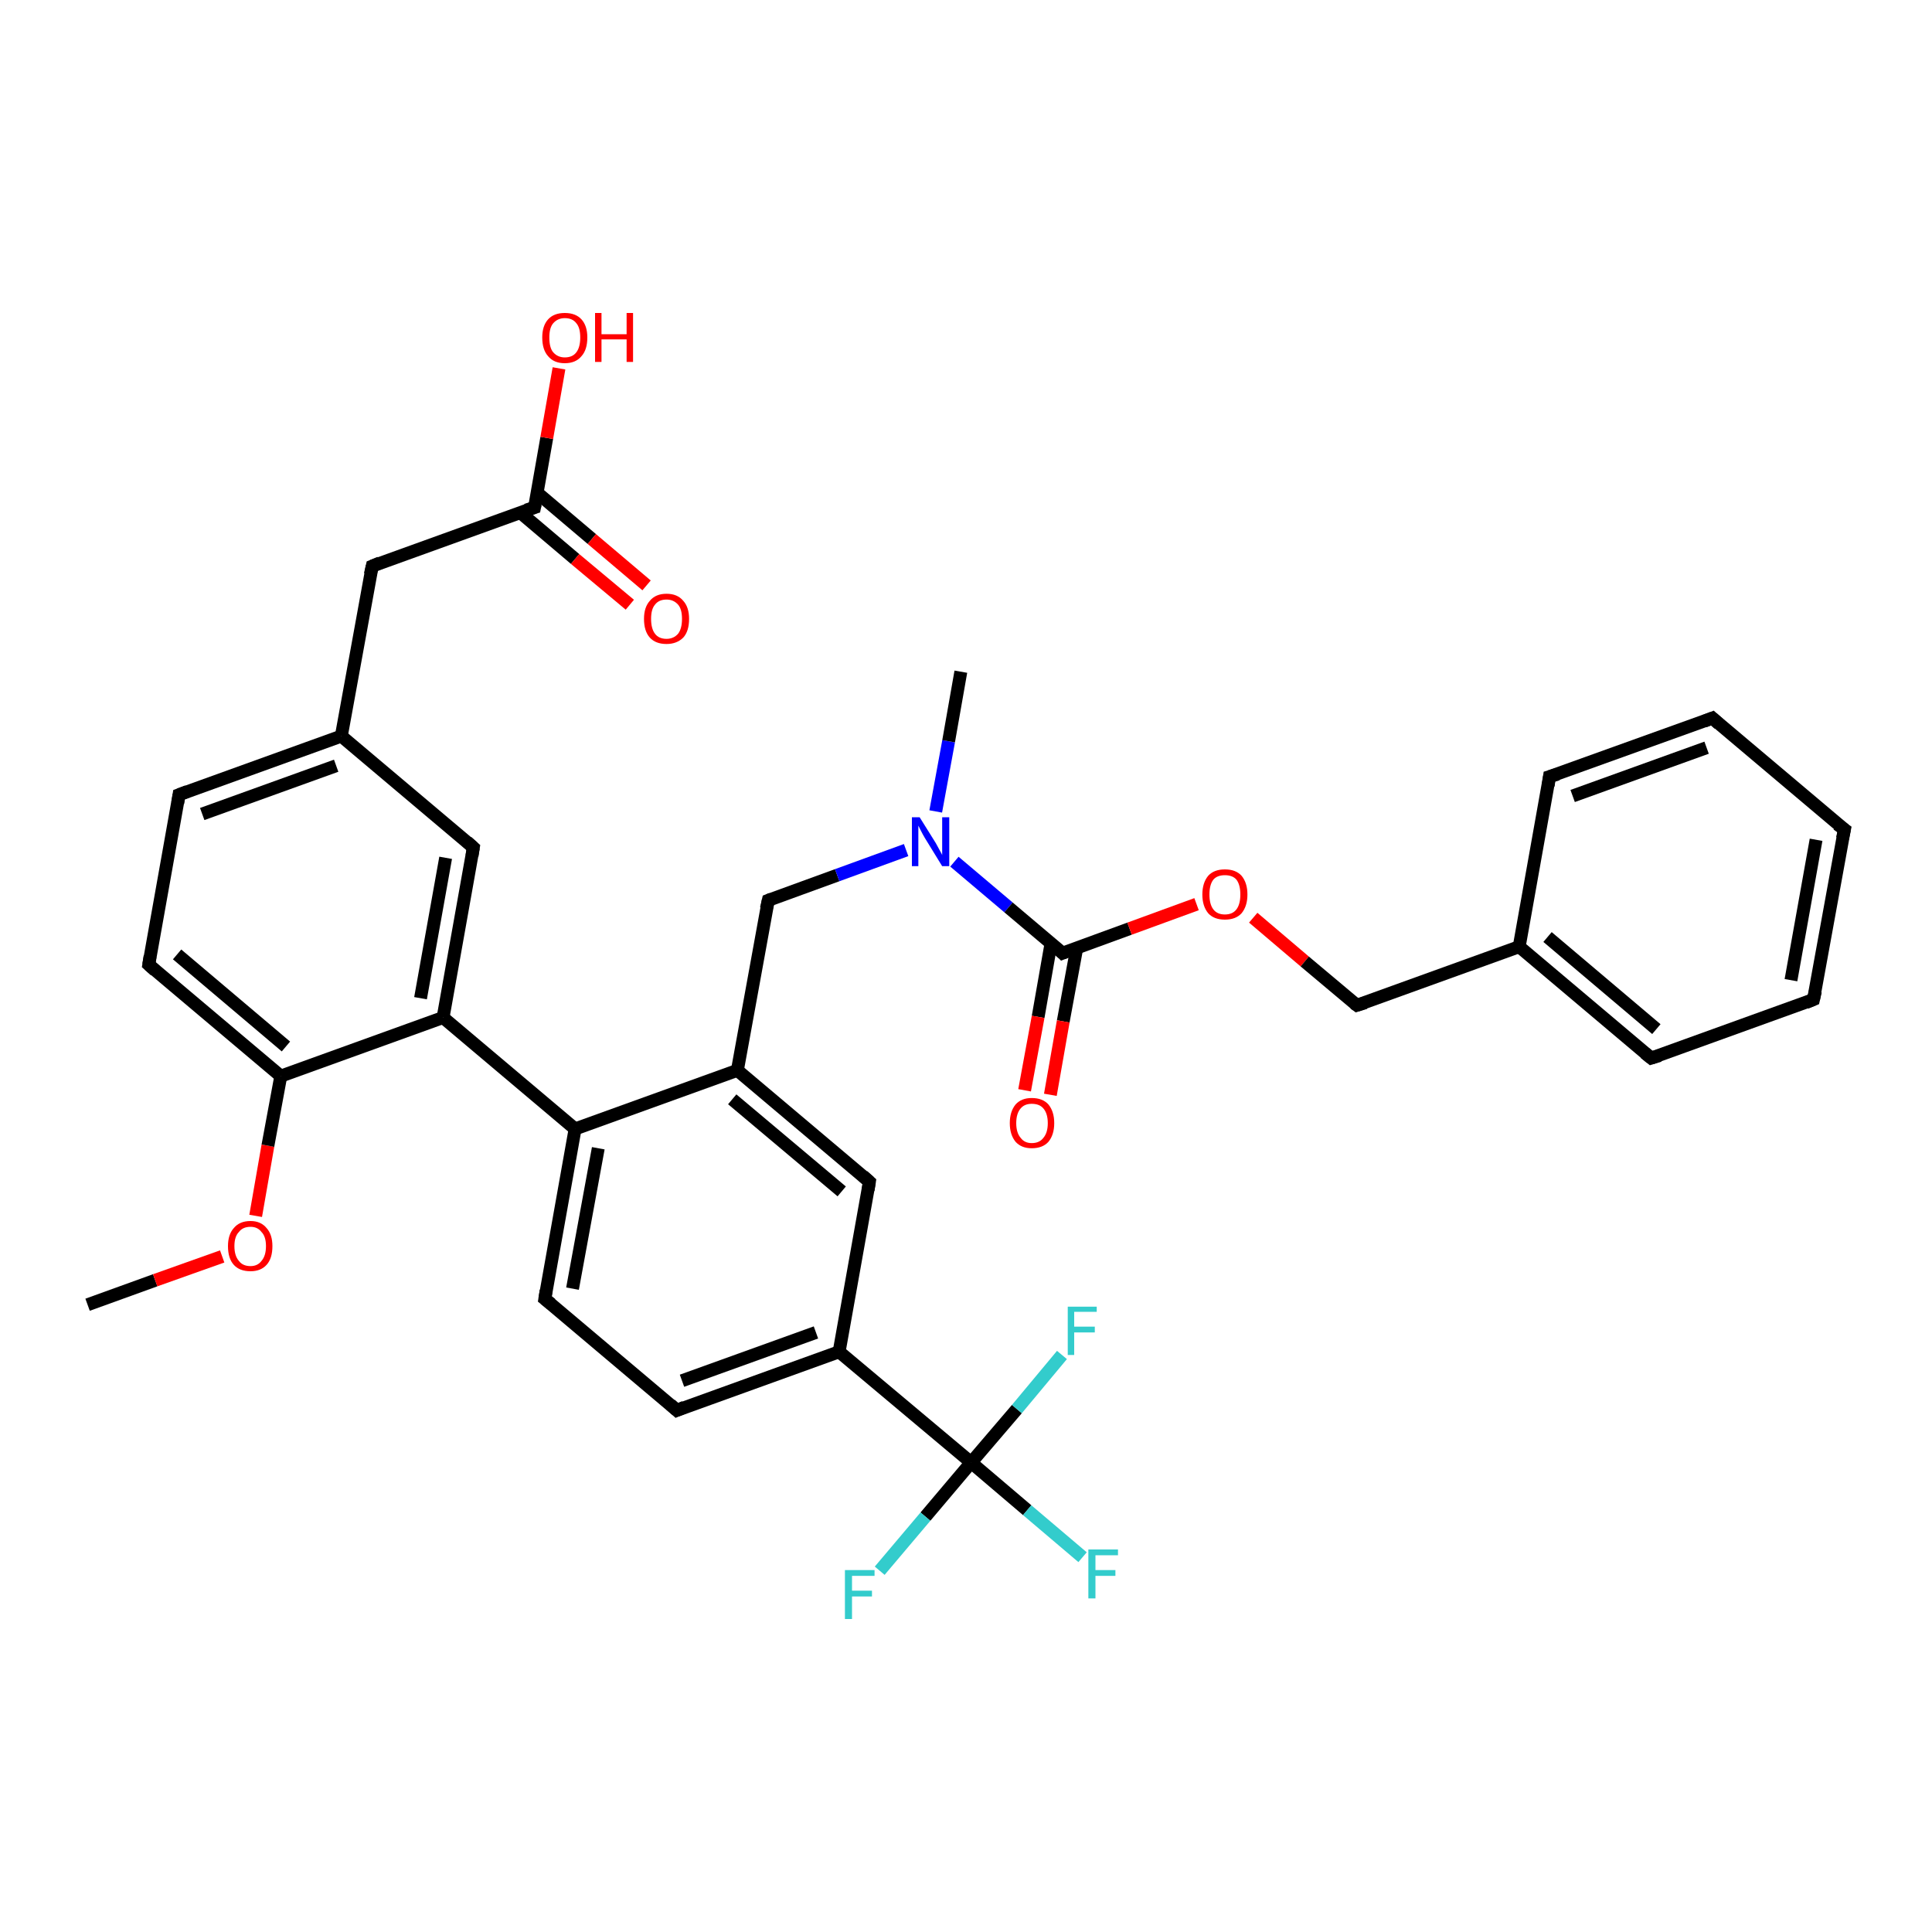 <?xml version='1.0' encoding='iso-8859-1'?>
<svg version='1.1' baseProfile='full'
              xmlns='http://www.w3.org/2000/svg'
                      xmlns:rdkit='http://www.rdkit.org/xml'
                      xmlns:xlink='http://www.w3.org/1999/xlink'
                  xml:space='preserve'
width='300px' height='300px' viewBox='0 0 300 300'>
<!-- END OF HEADER -->
<rect style='opacity:1.0;fill:#FFFFFF;stroke:none' width='300.0' height='300.0' x='0.0' y='0.0'> </rect>
<path class='bond-0 atom-0 atom-1' d='M 13.6,202.6 L 24.1,198.8' style='fill:none;fill-rule:evenodd;stroke:#000000;stroke-width:2.0px;stroke-linecap:butt;stroke-linejoin:miter;stroke-opacity:1' />
<path class='bond-0 atom-0 atom-1' d='M 24.1,198.8 L 34.5,195.1' style='fill:none;fill-rule:evenodd;stroke:#FF0000;stroke-width:2.0px;stroke-linecap:butt;stroke-linejoin:miter;stroke-opacity:1' />
<path class='bond-1 atom-1 atom-2' d='M 39.7,188.8 L 41.6,177.9' style='fill:none;fill-rule:evenodd;stroke:#FF0000;stroke-width:2.0px;stroke-linecap:butt;stroke-linejoin:miter;stroke-opacity:1' />
<path class='bond-1 atom-1 atom-2' d='M 41.6,177.9 L 43.6,167.1' style='fill:none;fill-rule:evenodd;stroke:#000000;stroke-width:2.0px;stroke-linecap:butt;stroke-linejoin:miter;stroke-opacity:1' />
<path class='bond-2 atom-2 atom-3' d='M 43.6,167.1 L 23.1,149.8' style='fill:none;fill-rule:evenodd;stroke:#000000;stroke-width:2.0px;stroke-linecap:butt;stroke-linejoin:miter;stroke-opacity:1' />
<path class='bond-2 atom-2 atom-3' d='M 44.4,162.5 L 27.5,148.2' style='fill:none;fill-rule:evenodd;stroke:#000000;stroke-width:2.0px;stroke-linecap:butt;stroke-linejoin:miter;stroke-opacity:1' />
<path class='bond-3 atom-3 atom-4' d='M 23.1,149.8 L 27.8,123.4' style='fill:none;fill-rule:evenodd;stroke:#000000;stroke-width:2.0px;stroke-linecap:butt;stroke-linejoin:miter;stroke-opacity:1' />
<path class='bond-4 atom-4 atom-5' d='M 27.8,123.4 L 53.0,114.3' style='fill:none;fill-rule:evenodd;stroke:#000000;stroke-width:2.0px;stroke-linecap:butt;stroke-linejoin:miter;stroke-opacity:1' />
<path class='bond-4 atom-4 atom-5' d='M 31.4,126.4 L 52.2,118.9' style='fill:none;fill-rule:evenodd;stroke:#000000;stroke-width:2.0px;stroke-linecap:butt;stroke-linejoin:miter;stroke-opacity:1' />
<path class='bond-5 atom-5 atom-6' d='M 53.0,114.3 L 57.8,87.9' style='fill:none;fill-rule:evenodd;stroke:#000000;stroke-width:2.0px;stroke-linecap:butt;stroke-linejoin:miter;stroke-opacity:1' />
<path class='bond-6 atom-6 atom-7' d='M 57.8,87.9 L 83.0,78.8' style='fill:none;fill-rule:evenodd;stroke:#000000;stroke-width:2.0px;stroke-linecap:butt;stroke-linejoin:miter;stroke-opacity:1' />
<path class='bond-7 atom-7 atom-8' d='M 83.0,78.8 L 84.9,68.0' style='fill:none;fill-rule:evenodd;stroke:#000000;stroke-width:2.0px;stroke-linecap:butt;stroke-linejoin:miter;stroke-opacity:1' />
<path class='bond-7 atom-7 atom-8' d='M 84.9,68.0 L 86.8,57.2' style='fill:none;fill-rule:evenodd;stroke:#FF0000;stroke-width:2.0px;stroke-linecap:butt;stroke-linejoin:miter;stroke-opacity:1' />
<path class='bond-8 atom-7 atom-9' d='M 80.8,79.6 L 89.3,86.8' style='fill:none;fill-rule:evenodd;stroke:#000000;stroke-width:2.0px;stroke-linecap:butt;stroke-linejoin:miter;stroke-opacity:1' />
<path class='bond-8 atom-7 atom-9' d='M 89.3,86.8 L 97.8,93.9' style='fill:none;fill-rule:evenodd;stroke:#FF0000;stroke-width:2.0px;stroke-linecap:butt;stroke-linejoin:miter;stroke-opacity:1' />
<path class='bond-8 atom-7 atom-9' d='M 83.4,76.5 L 91.9,83.7' style='fill:none;fill-rule:evenodd;stroke:#000000;stroke-width:2.0px;stroke-linecap:butt;stroke-linejoin:miter;stroke-opacity:1' />
<path class='bond-8 atom-7 atom-9' d='M 91.9,83.7 L 100.4,90.9' style='fill:none;fill-rule:evenodd;stroke:#FF0000;stroke-width:2.0px;stroke-linecap:butt;stroke-linejoin:miter;stroke-opacity:1' />
<path class='bond-9 atom-5 atom-10' d='M 53.0,114.3 L 73.5,131.6' style='fill:none;fill-rule:evenodd;stroke:#000000;stroke-width:2.0px;stroke-linecap:butt;stroke-linejoin:miter;stroke-opacity:1' />
<path class='bond-10 atom-10 atom-11' d='M 73.5,131.6 L 68.8,158.0' style='fill:none;fill-rule:evenodd;stroke:#000000;stroke-width:2.0px;stroke-linecap:butt;stroke-linejoin:miter;stroke-opacity:1' />
<path class='bond-10 atom-10 atom-11' d='M 69.2,133.2 L 65.3,155.0' style='fill:none;fill-rule:evenodd;stroke:#000000;stroke-width:2.0px;stroke-linecap:butt;stroke-linejoin:miter;stroke-opacity:1' />
<path class='bond-11 atom-11 atom-12' d='M 68.8,158.0 L 89.3,175.3' style='fill:none;fill-rule:evenodd;stroke:#000000;stroke-width:2.0px;stroke-linecap:butt;stroke-linejoin:miter;stroke-opacity:1' />
<path class='bond-12 atom-12 atom-13' d='M 89.3,175.3 L 84.6,201.7' style='fill:none;fill-rule:evenodd;stroke:#000000;stroke-width:2.0px;stroke-linecap:butt;stroke-linejoin:miter;stroke-opacity:1' />
<path class='bond-12 atom-12 atom-13' d='M 92.9,178.3 L 88.9,200.1' style='fill:none;fill-rule:evenodd;stroke:#000000;stroke-width:2.0px;stroke-linecap:butt;stroke-linejoin:miter;stroke-opacity:1' />
<path class='bond-13 atom-13 atom-14' d='M 84.6,201.7 L 105.1,219.0' style='fill:none;fill-rule:evenodd;stroke:#000000;stroke-width:2.0px;stroke-linecap:butt;stroke-linejoin:miter;stroke-opacity:1' />
<path class='bond-14 atom-14 atom-15' d='M 105.1,219.0 L 130.3,209.9' style='fill:none;fill-rule:evenodd;stroke:#000000;stroke-width:2.0px;stroke-linecap:butt;stroke-linejoin:miter;stroke-opacity:1' />
<path class='bond-14 atom-14 atom-15' d='M 105.9,214.4 L 126.7,206.9' style='fill:none;fill-rule:evenodd;stroke:#000000;stroke-width:2.0px;stroke-linecap:butt;stroke-linejoin:miter;stroke-opacity:1' />
<path class='bond-15 atom-15 atom-16' d='M 130.3,209.9 L 135.0,183.5' style='fill:none;fill-rule:evenodd;stroke:#000000;stroke-width:2.0px;stroke-linecap:butt;stroke-linejoin:miter;stroke-opacity:1' />
<path class='bond-16 atom-16 atom-17' d='M 135.0,183.5 L 114.5,166.2' style='fill:none;fill-rule:evenodd;stroke:#000000;stroke-width:2.0px;stroke-linecap:butt;stroke-linejoin:miter;stroke-opacity:1' />
<path class='bond-16 atom-16 atom-17' d='M 130.7,185.0 L 113.7,170.7' style='fill:none;fill-rule:evenodd;stroke:#000000;stroke-width:2.0px;stroke-linecap:butt;stroke-linejoin:miter;stroke-opacity:1' />
<path class='bond-17 atom-17 atom-18' d='M 114.5,166.2 L 119.3,139.8' style='fill:none;fill-rule:evenodd;stroke:#000000;stroke-width:2.0px;stroke-linecap:butt;stroke-linejoin:miter;stroke-opacity:1' />
<path class='bond-18 atom-18 atom-19' d='M 119.3,139.8 L 130.0,135.9' style='fill:none;fill-rule:evenodd;stroke:#000000;stroke-width:2.0px;stroke-linecap:butt;stroke-linejoin:miter;stroke-opacity:1' />
<path class='bond-18 atom-18 atom-19' d='M 130.0,135.9 L 140.7,132.0' style='fill:none;fill-rule:evenodd;stroke:#0000FF;stroke-width:2.0px;stroke-linecap:butt;stroke-linejoin:miter;stroke-opacity:1' />
<path class='bond-19 atom-19 atom-20' d='M 145.3,126.0 L 147.3,115.1' style='fill:none;fill-rule:evenodd;stroke:#0000FF;stroke-width:2.0px;stroke-linecap:butt;stroke-linejoin:miter;stroke-opacity:1' />
<path class='bond-19 atom-19 atom-20' d='M 147.3,115.1 L 149.2,104.3' style='fill:none;fill-rule:evenodd;stroke:#000000;stroke-width:2.0px;stroke-linecap:butt;stroke-linejoin:miter;stroke-opacity:1' />
<path class='bond-20 atom-19 atom-21' d='M 148.2,133.8 L 156.6,140.9' style='fill:none;fill-rule:evenodd;stroke:#0000FF;stroke-width:2.0px;stroke-linecap:butt;stroke-linejoin:miter;stroke-opacity:1' />
<path class='bond-20 atom-19 atom-21' d='M 156.6,140.9 L 165.0,148.0' style='fill:none;fill-rule:evenodd;stroke:#000000;stroke-width:2.0px;stroke-linecap:butt;stroke-linejoin:miter;stroke-opacity:1' />
<path class='bond-21 atom-21 atom-22' d='M 163.2,146.5 L 161.2,157.9' style='fill:none;fill-rule:evenodd;stroke:#000000;stroke-width:2.0px;stroke-linecap:butt;stroke-linejoin:miter;stroke-opacity:1' />
<path class='bond-21 atom-21 atom-22' d='M 161.2,157.9 L 159.1,169.3' style='fill:none;fill-rule:evenodd;stroke:#FF0000;stroke-width:2.0px;stroke-linecap:butt;stroke-linejoin:miter;stroke-opacity:1' />
<path class='bond-21 atom-21 atom-22' d='M 167.2,147.2 L 165.1,158.6' style='fill:none;fill-rule:evenodd;stroke:#000000;stroke-width:2.0px;stroke-linecap:butt;stroke-linejoin:miter;stroke-opacity:1' />
<path class='bond-21 atom-21 atom-22' d='M 165.1,158.6 L 163.1,170.0' style='fill:none;fill-rule:evenodd;stroke:#FF0000;stroke-width:2.0px;stroke-linecap:butt;stroke-linejoin:miter;stroke-opacity:1' />
<path class='bond-22 atom-21 atom-23' d='M 165.0,148.0 L 175.4,144.2' style='fill:none;fill-rule:evenodd;stroke:#000000;stroke-width:2.0px;stroke-linecap:butt;stroke-linejoin:miter;stroke-opacity:1' />
<path class='bond-22 atom-21 atom-23' d='M 175.4,144.2 L 185.8,140.4' style='fill:none;fill-rule:evenodd;stroke:#FF0000;stroke-width:2.0px;stroke-linecap:butt;stroke-linejoin:miter;stroke-opacity:1' />
<path class='bond-23 atom-23 atom-24' d='M 194.6,142.5 L 202.6,149.3' style='fill:none;fill-rule:evenodd;stroke:#FF0000;stroke-width:2.0px;stroke-linecap:butt;stroke-linejoin:miter;stroke-opacity:1' />
<path class='bond-23 atom-23 atom-24' d='M 202.6,149.3 L 210.7,156.1' style='fill:none;fill-rule:evenodd;stroke:#000000;stroke-width:2.0px;stroke-linecap:butt;stroke-linejoin:miter;stroke-opacity:1' />
<path class='bond-24 atom-24 atom-25' d='M 210.7,156.1 L 235.9,147.0' style='fill:none;fill-rule:evenodd;stroke:#000000;stroke-width:2.0px;stroke-linecap:butt;stroke-linejoin:miter;stroke-opacity:1' />
<path class='bond-25 atom-25 atom-26' d='M 235.9,147.0 L 256.4,164.3' style='fill:none;fill-rule:evenodd;stroke:#000000;stroke-width:2.0px;stroke-linecap:butt;stroke-linejoin:miter;stroke-opacity:1' />
<path class='bond-25 atom-25 atom-26' d='M 240.3,145.5 L 257.2,159.8' style='fill:none;fill-rule:evenodd;stroke:#000000;stroke-width:2.0px;stroke-linecap:butt;stroke-linejoin:miter;stroke-opacity:1' />
<path class='bond-26 atom-26 atom-27' d='M 256.4,164.3 L 281.6,155.2' style='fill:none;fill-rule:evenodd;stroke:#000000;stroke-width:2.0px;stroke-linecap:butt;stroke-linejoin:miter;stroke-opacity:1' />
<path class='bond-27 atom-27 atom-28' d='M 281.6,155.2 L 286.4,128.8' style='fill:none;fill-rule:evenodd;stroke:#000000;stroke-width:2.0px;stroke-linecap:butt;stroke-linejoin:miter;stroke-opacity:1' />
<path class='bond-27 atom-27 atom-28' d='M 278.1,152.2 L 282.0,130.4' style='fill:none;fill-rule:evenodd;stroke:#000000;stroke-width:2.0px;stroke-linecap:butt;stroke-linejoin:miter;stroke-opacity:1' />
<path class='bond-28 atom-28 atom-29' d='M 286.4,128.8 L 265.9,111.5' style='fill:none;fill-rule:evenodd;stroke:#000000;stroke-width:2.0px;stroke-linecap:butt;stroke-linejoin:miter;stroke-opacity:1' />
<path class='bond-29 atom-29 atom-30' d='M 265.9,111.5 L 240.6,120.6' style='fill:none;fill-rule:evenodd;stroke:#000000;stroke-width:2.0px;stroke-linecap:butt;stroke-linejoin:miter;stroke-opacity:1' />
<path class='bond-29 atom-29 atom-30' d='M 265.0,116.1 L 244.2,123.6' style='fill:none;fill-rule:evenodd;stroke:#000000;stroke-width:2.0px;stroke-linecap:butt;stroke-linejoin:miter;stroke-opacity:1' />
<path class='bond-30 atom-15 atom-31' d='M 130.3,209.9 L 150.8,227.1' style='fill:none;fill-rule:evenodd;stroke:#000000;stroke-width:2.0px;stroke-linecap:butt;stroke-linejoin:miter;stroke-opacity:1' />
<path class='bond-31 atom-31 atom-32' d='M 150.8,227.1 L 159.5,234.5' style='fill:none;fill-rule:evenodd;stroke:#000000;stroke-width:2.0px;stroke-linecap:butt;stroke-linejoin:miter;stroke-opacity:1' />
<path class='bond-31 atom-31 atom-32' d='M 159.5,234.5 L 168.1,241.8' style='fill:none;fill-rule:evenodd;stroke:#33CCCC;stroke-width:2.0px;stroke-linecap:butt;stroke-linejoin:miter;stroke-opacity:1' />
<path class='bond-32 atom-31 atom-33' d='M 150.8,227.1 L 143.7,235.5' style='fill:none;fill-rule:evenodd;stroke:#000000;stroke-width:2.0px;stroke-linecap:butt;stroke-linejoin:miter;stroke-opacity:1' />
<path class='bond-32 atom-31 atom-33' d='M 143.7,235.5 L 136.6,243.9' style='fill:none;fill-rule:evenodd;stroke:#33CCCC;stroke-width:2.0px;stroke-linecap:butt;stroke-linejoin:miter;stroke-opacity:1' />
<path class='bond-33 atom-31 atom-34' d='M 150.8,227.1 L 157.9,218.8' style='fill:none;fill-rule:evenodd;stroke:#000000;stroke-width:2.0px;stroke-linecap:butt;stroke-linejoin:miter;stroke-opacity:1' />
<path class='bond-33 atom-31 atom-34' d='M 157.9,218.8 L 164.9,210.4' style='fill:none;fill-rule:evenodd;stroke:#33CCCC;stroke-width:2.0px;stroke-linecap:butt;stroke-linejoin:miter;stroke-opacity:1' />
<path class='bond-34 atom-11 atom-2' d='M 68.8,158.0 L 43.6,167.1' style='fill:none;fill-rule:evenodd;stroke:#000000;stroke-width:2.0px;stroke-linecap:butt;stroke-linejoin:miter;stroke-opacity:1' />
<path class='bond-35 atom-17 atom-12' d='M 114.5,166.2 L 89.3,175.3' style='fill:none;fill-rule:evenodd;stroke:#000000;stroke-width:2.0px;stroke-linecap:butt;stroke-linejoin:miter;stroke-opacity:1' />
<path class='bond-36 atom-30 atom-25' d='M 240.6,120.6 L 235.9,147.0' style='fill:none;fill-rule:evenodd;stroke:#000000;stroke-width:2.0px;stroke-linecap:butt;stroke-linejoin:miter;stroke-opacity:1' />
<path d='M 24.1,150.7 L 23.1,149.8 L 23.3,148.5' style='fill:none;stroke:#000000;stroke-width:2.0px;stroke-linecap:butt;stroke-linejoin:miter;stroke-opacity:1;' />
<path d='M 27.6,124.7 L 27.8,123.4 L 29.1,122.9' style='fill:none;stroke:#000000;stroke-width:2.0px;stroke-linecap:butt;stroke-linejoin:miter;stroke-opacity:1;' />
<path d='M 57.5,89.2 L 57.8,87.9 L 59.0,87.4' style='fill:none;stroke:#000000;stroke-width:2.0px;stroke-linecap:butt;stroke-linejoin:miter;stroke-opacity:1;' />
<path d='M 81.7,79.2 L 83.0,78.8 L 83.1,78.3' style='fill:none;stroke:#000000;stroke-width:2.0px;stroke-linecap:butt;stroke-linejoin:miter;stroke-opacity:1;' />
<path d='M 72.5,130.7 L 73.5,131.6 L 73.3,132.9' style='fill:none;stroke:#000000;stroke-width:2.0px;stroke-linecap:butt;stroke-linejoin:miter;stroke-opacity:1;' />
<path d='M 84.8,200.4 L 84.6,201.7 L 85.6,202.5' style='fill:none;stroke:#000000;stroke-width:2.0px;stroke-linecap:butt;stroke-linejoin:miter;stroke-opacity:1;' />
<path d='M 104.1,218.1 L 105.1,219.0 L 106.3,218.5' style='fill:none;stroke:#000000;stroke-width:2.0px;stroke-linecap:butt;stroke-linejoin:miter;stroke-opacity:1;' />
<path d='M 134.8,184.8 L 135.0,183.5 L 134.0,182.6' style='fill:none;stroke:#000000;stroke-width:2.0px;stroke-linecap:butt;stroke-linejoin:miter;stroke-opacity:1;' />
<path d='M 119.0,141.1 L 119.3,139.8 L 119.8,139.6' style='fill:none;stroke:#000000;stroke-width:2.0px;stroke-linecap:butt;stroke-linejoin:miter;stroke-opacity:1;' />
<path d='M 164.6,147.6 L 165.0,148.0 L 165.5,147.8' style='fill:none;stroke:#000000;stroke-width:2.0px;stroke-linecap:butt;stroke-linejoin:miter;stroke-opacity:1;' />
<path d='M 210.3,155.8 L 210.7,156.1 L 212.0,155.7' style='fill:none;stroke:#000000;stroke-width:2.0px;stroke-linecap:butt;stroke-linejoin:miter;stroke-opacity:1;' />
<path d='M 255.4,163.5 L 256.4,164.3 L 257.7,163.9' style='fill:none;stroke:#000000;stroke-width:2.0px;stroke-linecap:butt;stroke-linejoin:miter;stroke-opacity:1;' />
<path d='M 280.4,155.7 L 281.6,155.2 L 281.9,153.9' style='fill:none;stroke:#000000;stroke-width:2.0px;stroke-linecap:butt;stroke-linejoin:miter;stroke-opacity:1;' />
<path d='M 286.1,130.2 L 286.4,128.8 L 285.3,128.0' style='fill:none;stroke:#000000;stroke-width:2.0px;stroke-linecap:butt;stroke-linejoin:miter;stroke-opacity:1;' />
<path d='M 266.9,112.4 L 265.9,111.5 L 264.6,112.0' style='fill:none;stroke:#000000;stroke-width:2.0px;stroke-linecap:butt;stroke-linejoin:miter;stroke-opacity:1;' />
<path d='M 241.9,120.2 L 240.6,120.6 L 240.4,122.0' style='fill:none;stroke:#000000;stroke-width:2.0px;stroke-linecap:butt;stroke-linejoin:miter;stroke-opacity:1;' />
<path class='atom-1' d='M 35.4 193.5
Q 35.4 191.7, 36.3 190.7
Q 37.2 189.6, 38.9 189.6
Q 40.5 189.6, 41.4 190.7
Q 42.3 191.7, 42.3 193.5
Q 42.3 195.4, 41.4 196.4
Q 40.5 197.4, 38.9 197.4
Q 37.2 197.4, 36.3 196.4
Q 35.4 195.4, 35.4 193.5
M 38.9 196.6
Q 40.0 196.6, 40.6 195.8
Q 41.3 195.0, 41.3 193.5
Q 41.3 192.0, 40.6 191.3
Q 40.0 190.5, 38.9 190.5
Q 37.7 190.5, 37.1 191.3
Q 36.4 192.0, 36.4 193.5
Q 36.4 195.0, 37.1 195.8
Q 37.7 196.6, 38.9 196.6
' fill='#FF0000'/>
<path class='atom-8' d='M 84.2 52.4
Q 84.2 50.6, 85.1 49.6
Q 86.0 48.6, 87.7 48.6
Q 89.4 48.6, 90.3 49.6
Q 91.2 50.6, 91.2 52.4
Q 91.2 54.3, 90.3 55.3
Q 89.4 56.4, 87.7 56.4
Q 86.0 56.4, 85.1 55.3
Q 84.2 54.3, 84.2 52.4
M 87.7 55.5
Q 88.9 55.5, 89.5 54.7
Q 90.1 53.9, 90.1 52.4
Q 90.1 50.9, 89.5 50.2
Q 88.9 49.4, 87.7 49.4
Q 86.6 49.4, 85.9 50.2
Q 85.3 50.9, 85.3 52.4
Q 85.3 54.0, 85.9 54.7
Q 86.6 55.5, 87.7 55.5
' fill='#FF0000'/>
<path class='atom-8' d='M 92.4 48.6
L 93.4 48.6
L 93.4 51.9
L 97.3 51.9
L 97.3 48.6
L 98.3 48.6
L 98.3 56.2
L 97.3 56.2
L 97.3 52.7
L 93.4 52.7
L 93.4 56.2
L 92.4 56.2
L 92.4 48.6
' fill='#FF0000'/>
<path class='atom-9' d='M 100.0 96.1
Q 100.0 94.3, 100.9 93.3
Q 101.8 92.2, 103.5 92.2
Q 105.2 92.2, 106.1 93.3
Q 107.0 94.3, 107.0 96.1
Q 107.0 98.0, 106.1 99.0
Q 105.1 100.0, 103.5 100.0
Q 101.8 100.0, 100.9 99.0
Q 100.0 98.0, 100.0 96.1
M 103.5 99.2
Q 104.6 99.2, 105.3 98.4
Q 105.9 97.6, 105.9 96.1
Q 105.9 94.6, 105.3 93.9
Q 104.6 93.1, 103.5 93.1
Q 102.3 93.1, 101.7 93.9
Q 101.1 94.6, 101.1 96.1
Q 101.1 97.6, 101.7 98.4
Q 102.3 99.2, 103.5 99.2
' fill='#FF0000'/>
<path class='atom-19' d='M 142.8 126.9
L 145.3 130.9
Q 145.5 131.3, 145.9 132.0
Q 146.3 132.7, 146.3 132.8
L 146.3 126.9
L 147.4 126.9
L 147.4 134.5
L 146.3 134.5
L 143.6 130.1
Q 143.3 129.6, 143.0 129.0
Q 142.7 128.4, 142.6 128.2
L 142.6 134.5
L 141.6 134.5
L 141.6 126.9
L 142.8 126.9
' fill='#0000FF'/>
<path class='atom-22' d='M 156.8 174.4
Q 156.8 172.6, 157.7 171.5
Q 158.6 170.5, 160.2 170.5
Q 161.9 170.5, 162.8 171.5
Q 163.7 172.6, 163.7 174.4
Q 163.7 176.2, 162.8 177.3
Q 161.9 178.3, 160.2 178.3
Q 158.6 178.3, 157.7 177.3
Q 156.8 176.2, 156.8 174.4
M 160.2 177.5
Q 161.4 177.5, 162.0 176.7
Q 162.7 175.9, 162.7 174.4
Q 162.7 172.9, 162.0 172.1
Q 161.4 171.4, 160.2 171.4
Q 159.1 171.4, 158.5 172.1
Q 157.8 172.9, 157.8 174.4
Q 157.8 175.9, 158.5 176.7
Q 159.1 177.5, 160.2 177.5
' fill='#FF0000'/>
<path class='atom-23' d='M 186.7 138.9
Q 186.7 137.1, 187.6 136.0
Q 188.5 135.0, 190.2 135.0
Q 191.9 135.0, 192.8 136.0
Q 193.7 137.1, 193.7 138.9
Q 193.7 140.7, 192.8 141.8
Q 191.9 142.8, 190.2 142.8
Q 188.5 142.8, 187.6 141.8
Q 186.7 140.7, 186.7 138.9
M 190.2 142.0
Q 191.4 142.0, 192.0 141.2
Q 192.6 140.4, 192.6 138.9
Q 192.6 137.4, 192.0 136.6
Q 191.4 135.9, 190.2 135.9
Q 189.0 135.9, 188.4 136.6
Q 187.8 137.4, 187.8 138.9
Q 187.8 140.4, 188.4 141.2
Q 189.0 142.0, 190.2 142.0
' fill='#FF0000'/>
<path class='atom-32' d='M 169.0 240.6
L 173.6 240.6
L 173.6 241.5
L 170.1 241.5
L 170.1 243.8
L 173.2 243.8
L 173.2 244.7
L 170.1 244.7
L 170.1 248.2
L 169.0 248.2
L 169.0 240.6
' fill='#33CCCC'/>
<path class='atom-33' d='M 131.2 243.8
L 135.8 243.8
L 135.8 244.7
L 132.3 244.7
L 132.3 247.0
L 135.4 247.0
L 135.4 247.9
L 132.3 247.9
L 132.3 251.4
L 131.2 251.4
L 131.2 243.8
' fill='#33CCCC'/>
<path class='atom-34' d='M 165.8 202.9
L 170.3 202.9
L 170.3 203.7
L 166.8 203.7
L 166.8 206.0
L 170.0 206.0
L 170.0 206.9
L 166.8 206.9
L 166.8 210.4
L 165.8 210.4
L 165.8 202.9
' fill='#33CCCC'/>
</svg>
